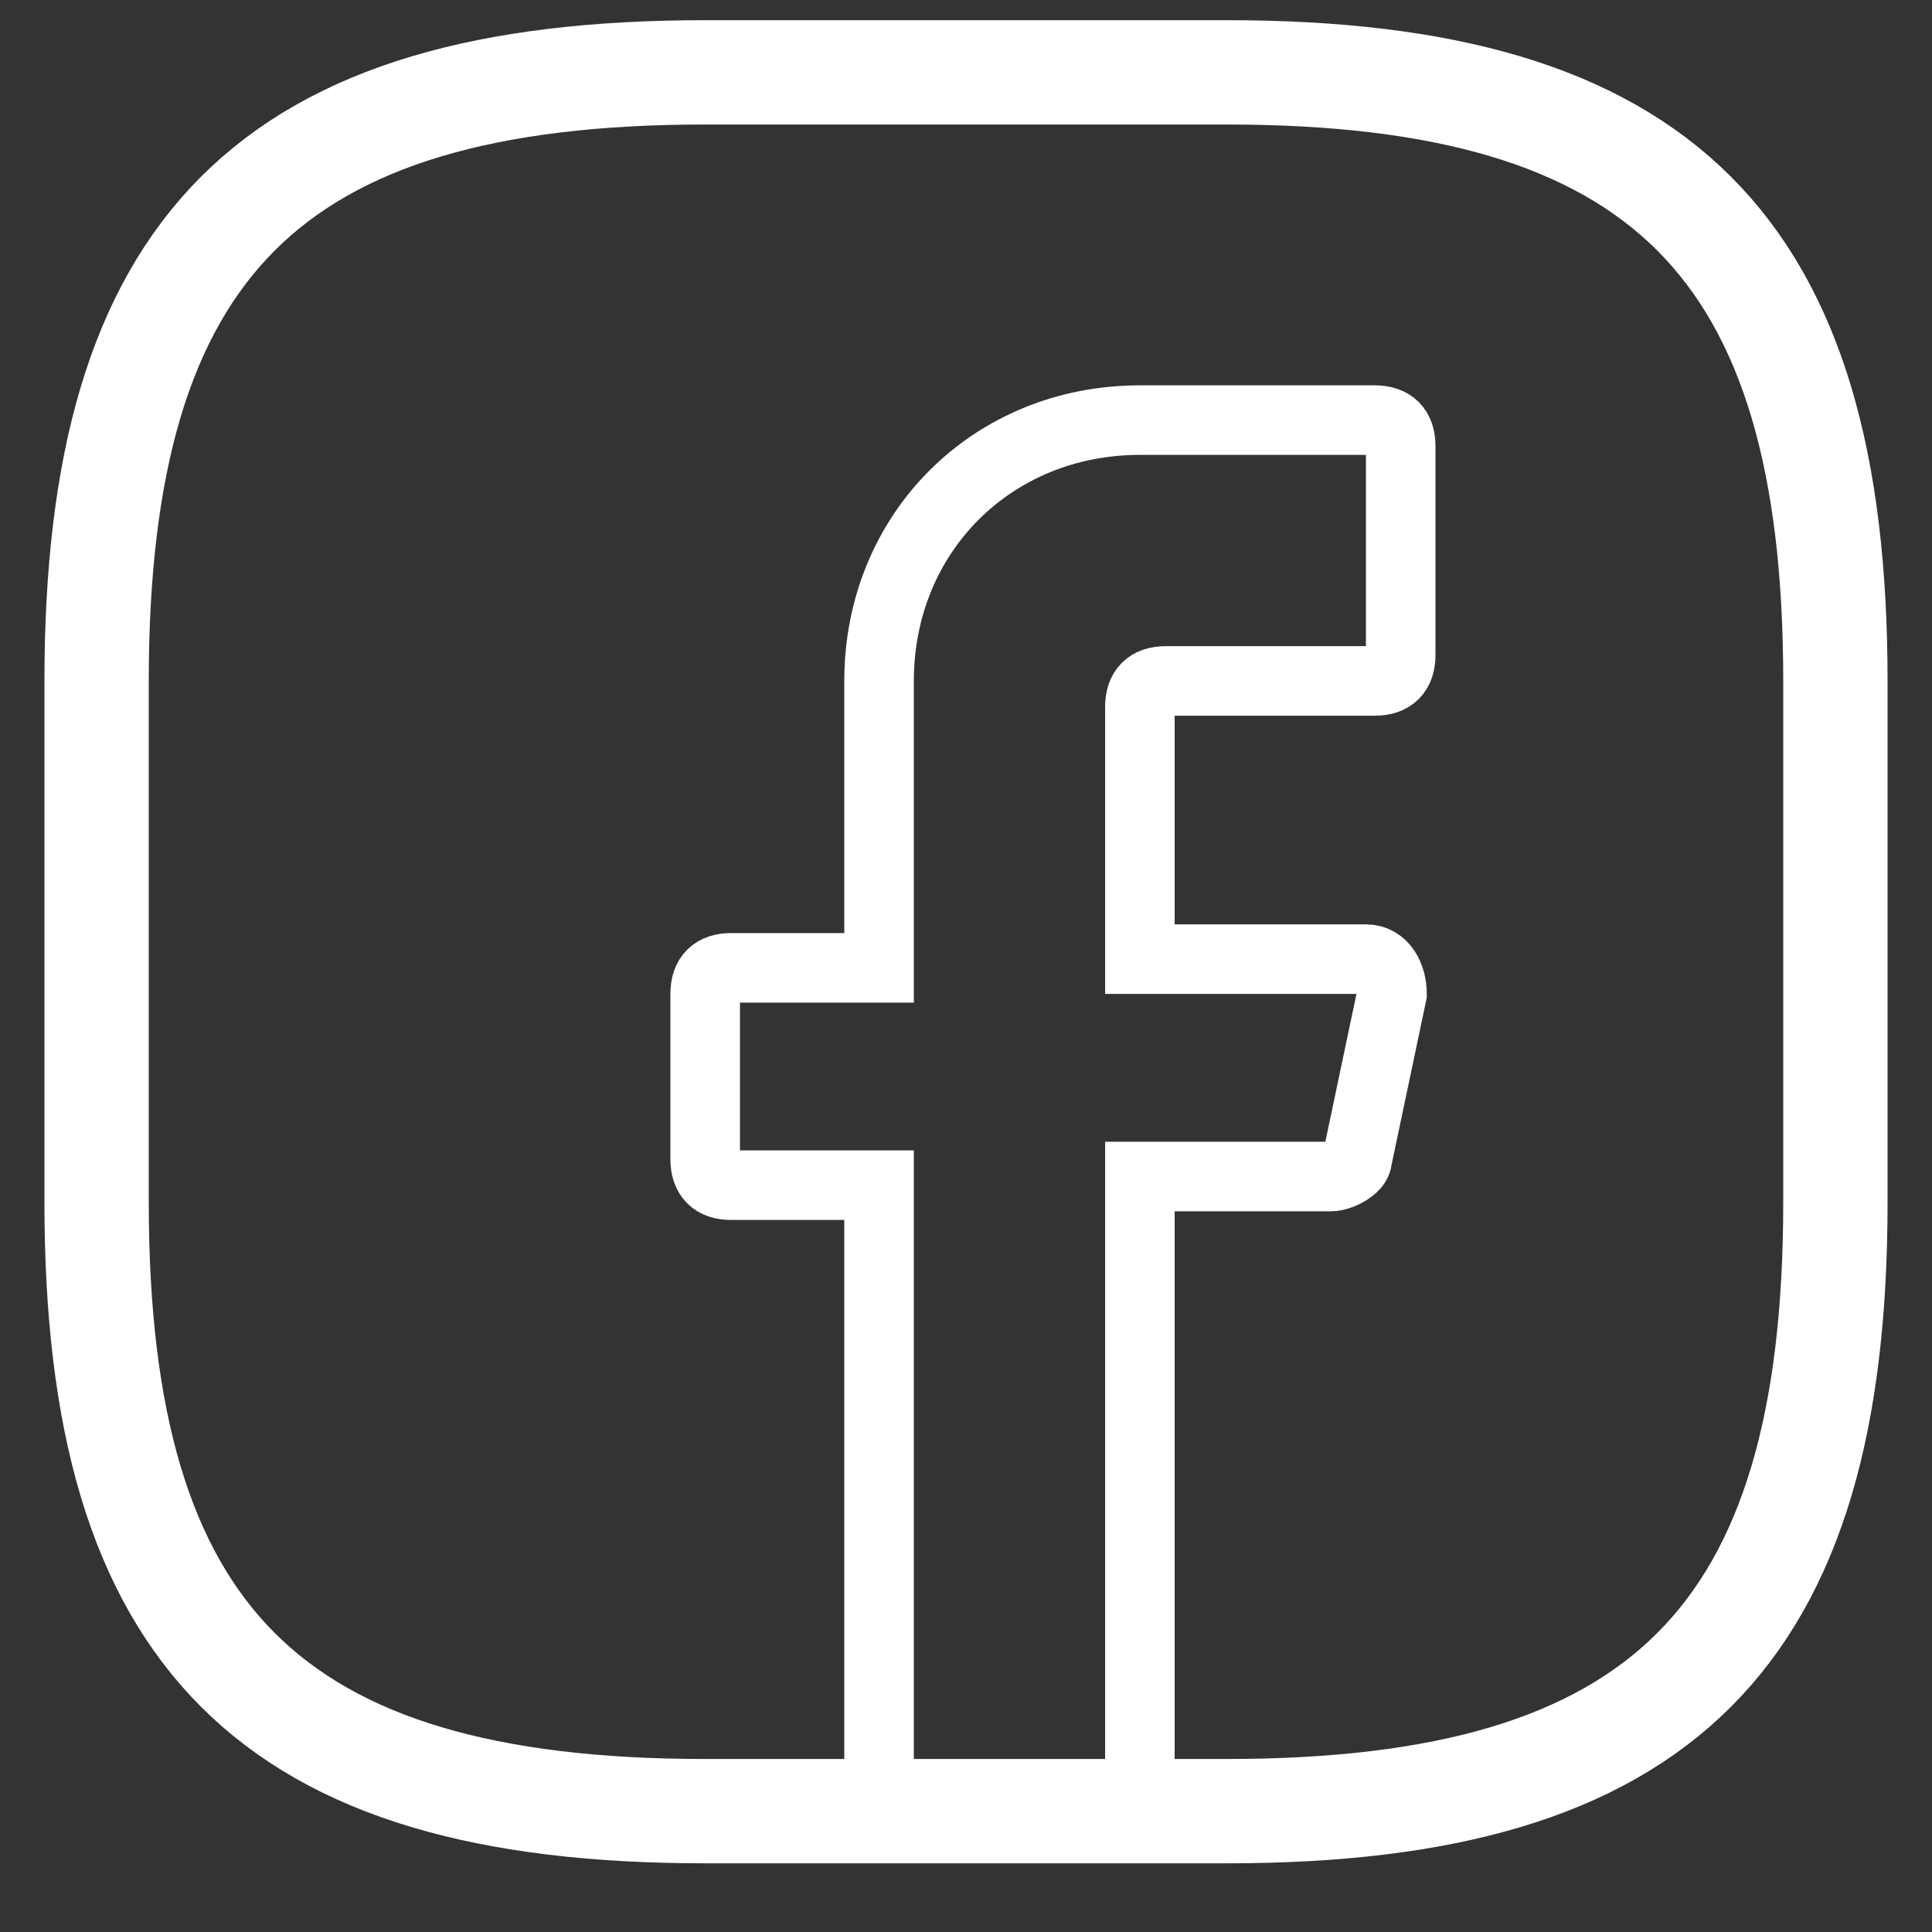 <svg width="20" height="20" viewBox="0 0 20 20" fill="none" xmlns="http://www.w3.org/2000/svg">
<rect x="0" y="0" width="20" height="20" fill="#333333" stroke="none"/>
<path d="M11.8 7.319V9.929H14.14C14.32 9.929 14.41 10.109 14.41 10.289L14.05 11.999C14.05 12.089 13.87 12.179 13.78 12.179H11.8V18.749H9.1V12.269H7.57C7.39 12.269 7.3 12.179 7.3 11.999V10.289C7.3 10.109 7.39 10.019 7.57 10.019H9.1V7.049C9.1 5.519 10.27 4.349 11.8 4.349H14.23C14.41 4.349 14.5 4.439 14.5 4.619V6.779C14.5 6.959 14.41 7.049 14.23 7.049H12.07C11.89 7.049 11.8 7.139 11.8 7.319Z" stroke="#FFFFFF" stroke-width="0.72" stroke-miterlimit="10" stroke-linecap="round"/>
<path d="M12.7 18.749H7.3C2.8 18.749 1 16.949 1 12.449V7.049C1 2.549 2.8 0.749 7.3 0.749H12.7C17.2 0.749 19 2.549 19 7.049V12.449C19 16.949 17.2 18.749 12.7 18.749Z" stroke="#FFFFFF" stroke-width="1.08" stroke-linecap="round" stroke-linejoin="round"/>
</svg>
